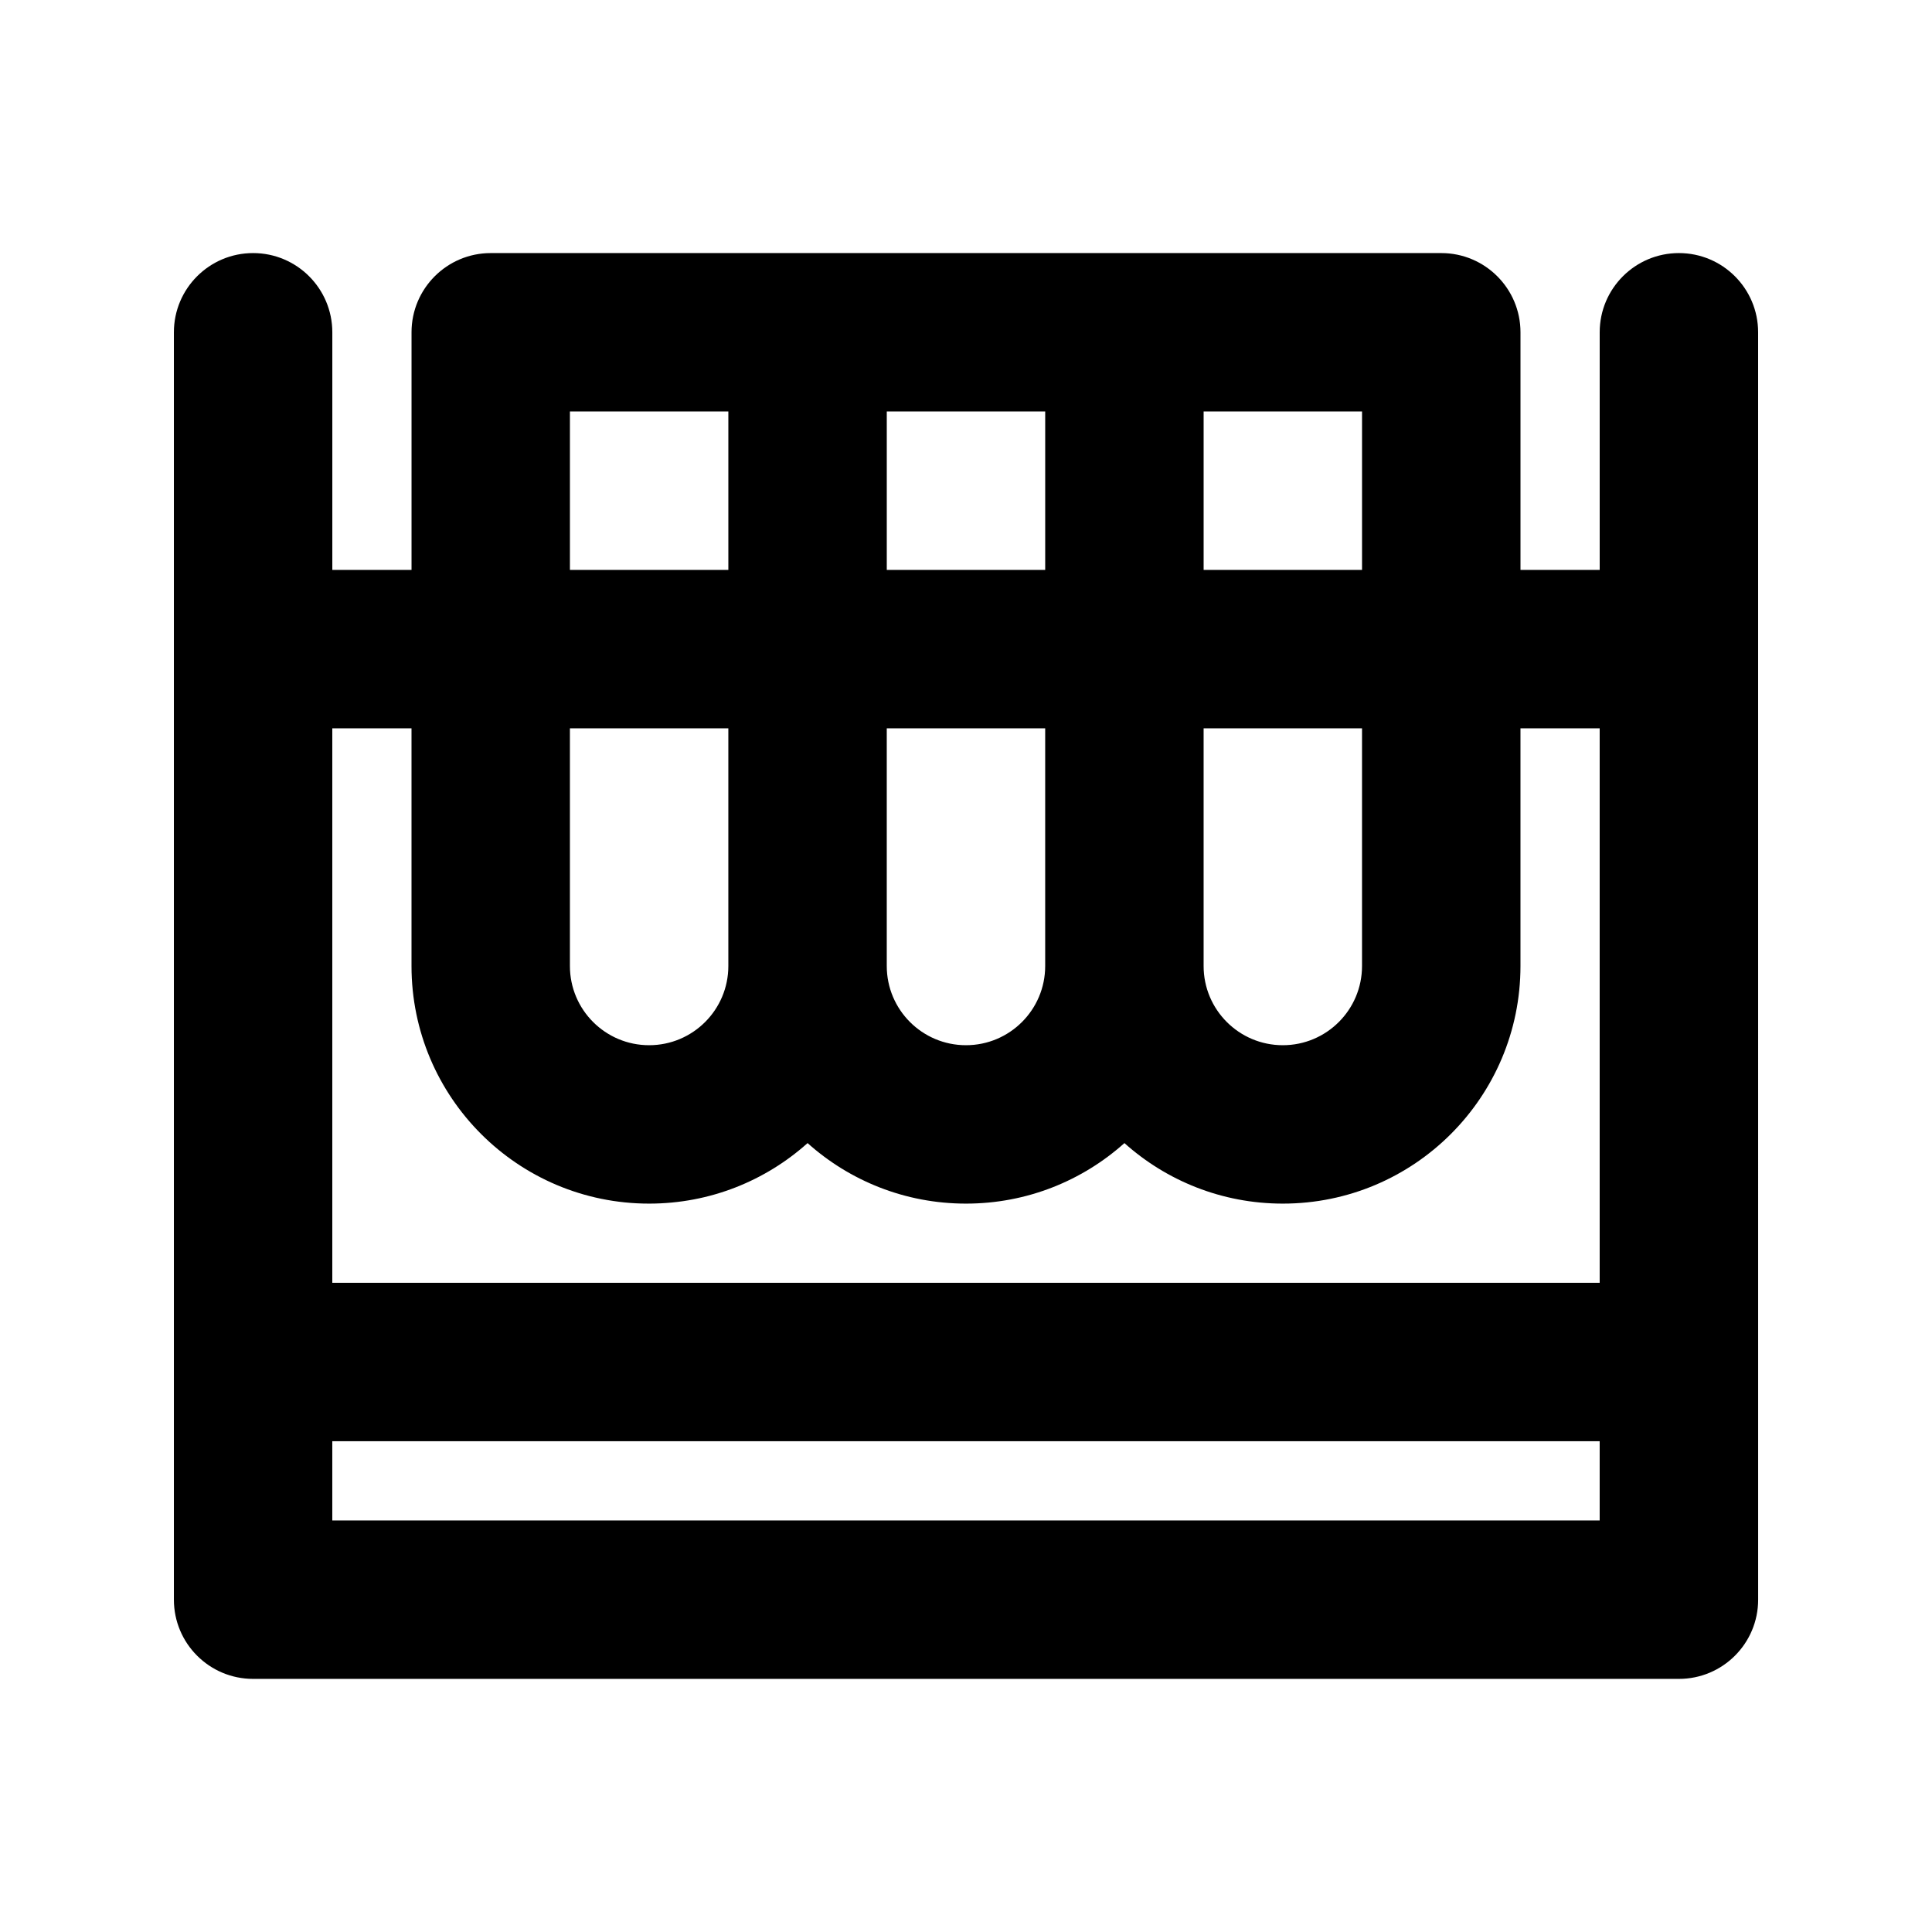 <?xml version="1.0" encoding="UTF-8"?>
<!-- Uploaded to: SVG Repo, www.svgrepo.com, Generator: SVG Repo Mixer Tools -->
<svg fill="#000000" width="800px" height="800px" version="1.1" viewBox="144 144 512 512" xmlns="http://www.w3.org/2000/svg">
 <path d="m609.92 232.06c0-11.594-9.398-20.992-20.992-20.992s-20.992 9.398-20.992 20.992v62.977h-20.992v-62.977c0-11.594-9.398-20.992-20.992-20.992h-251.9c-11.594 0-20.992 9.398-20.992 20.992v62.977h-20.992v-62.977c0-11.594-9.398-20.992-20.992-20.992s-20.992 9.398-20.992 20.992v335.87c0 11.594 9.398 20.992 20.992 20.992h377.86c11.594 0 20.992-9.398 20.992-20.992zm-293.89 230.91c-34.781 0-62.977-28.195-62.977-62.977v-62.977h-20.992v146.94h335.87v-146.94h-20.992v62.977c0 34.781-28.191 62.977-62.977 62.977-16.129 0-30.84-6.066-41.98-16.039-11.145 9.973-25.855 16.039-41.984 16.039-16.133 0-30.844-6.066-41.984-16.039-11.145 9.973-25.855 16.039-41.984 16.039zm251.9 62.973h-335.87v20.992h335.87zm-62.977-272.89v41.984h-41.98v-41.984zm-83.965 0v41.984h-41.984v-41.984zm-83.969 0v41.984h-41.984v-41.984zm125.95 83.969h41.98v62.977c0 11.594-9.395 20.992-20.992 20.992-11.594 0-20.988-9.398-20.988-20.992zm-83.969 0h41.984v62.977c0 11.594-9.398 20.992-20.992 20.992s-20.992-9.398-20.992-20.992zm-83.969 0h41.984v62.977c0 11.594-9.398 20.992-20.992 20.992s-20.992-9.398-20.992-20.992z" fill-rule="evenodd"/>
</svg>